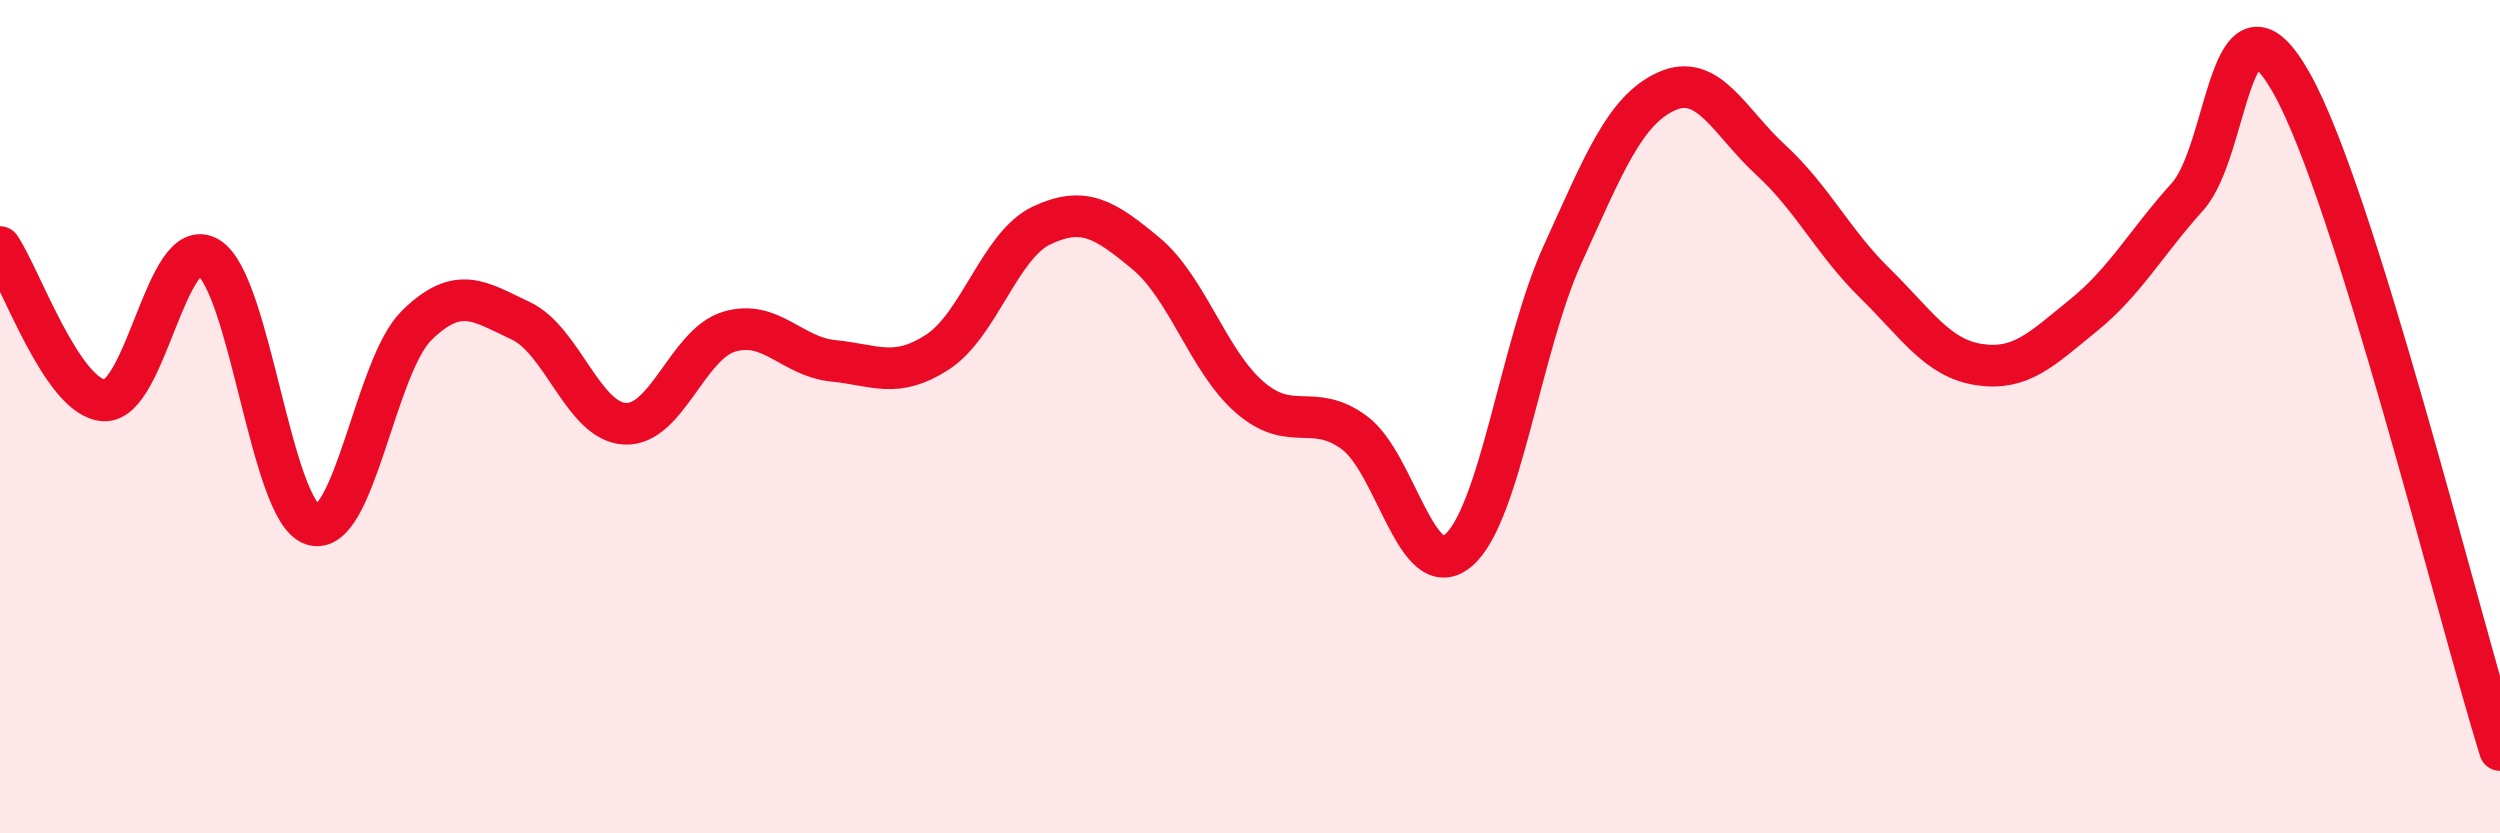 
    <svg width="60" height="20" viewBox="0 0 60 20" xmlns="http://www.w3.org/2000/svg">
      <path
        d="M 0,5.93 C 0.5,6.67 1.5,9.56 2.5,9.61 C 3.5,9.66 4,5.58 5,6.18 C 6,6.78 6.5,12.26 7.5,12.59 C 8.5,12.92 9,8.79 10,7.81 C 11,6.83 11.5,7.23 12.5,7.7 C 13.5,8.17 14,10.12 15,10.17 C 16,10.22 16.5,8.26 17.5,7.96 C 18.5,7.66 19,8.56 20,8.66 C 21,8.76 21.5,9.1 22.5,8.45 C 23.5,7.8 24,5.88 25,5.41 C 26,4.94 26.5,5.25 27.5,6.08 C 28.5,6.91 29,8.68 30,9.54 C 31,10.4 31.5,9.65 32.5,10.38 C 33.5,11.11 34,14.06 35,13.21 C 36,12.36 36.5,8.31 37.5,6.11 C 38.5,3.91 39,2.64 40,2.19 C 41,1.74 41.5,2.92 42.5,3.84 C 43.5,4.76 44,5.82 45,6.8 C 46,7.78 46.5,8.6 47.5,8.75 C 48.5,8.9 49,8.38 50,7.57 C 51,6.76 51.5,5.83 52.5,4.72 C 53.5,3.61 53.5,-0.66 55,2 C 56.5,4.66 59,14.8 60,18L60 20L0 20Z"
        fill="#EB0A25"
        opacity="0.1"
        stroke-linecap="round"
        stroke-linejoin="round"
      />
      <path
        d="M 0,5.93 C 0.5,6.67 1.5,9.56 2.5,9.61 C 3.5,9.66 4,5.58 5,6.18 C 6,6.78 6.5,12.26 7.5,12.59 C 8.5,12.92 9,8.79 10,7.81 C 11,6.83 11.5,7.23 12.5,7.7 C 13.5,8.17 14,10.12 15,10.17 C 16,10.22 16.5,8.26 17.5,7.96 C 18.5,7.66 19,8.56 20,8.66 C 21,8.76 21.5,9.1 22.5,8.45 C 23.5,7.8 24,5.88 25,5.41 C 26,4.94 26.5,5.25 27.5,6.08 C 28.5,6.91 29,8.68 30,9.54 C 31,10.4 31.5,9.65 32.5,10.38 C 33.5,11.11 34,14.06 35,13.21 C 36,12.36 36.5,8.31 37.5,6.11 C 38.5,3.91 39,2.64 40,2.19 C 41,1.74 41.5,2.92 42.5,3.84 C 43.5,4.76 44,5.82 45,6.8 C 46,7.78 46.5,8.6 47.5,8.75 C 48.5,8.9 49,8.38 50,7.57 C 51,6.76 51.5,5.83 52.5,4.72 C 53.5,3.61 53.5,-0.66 55,2 C 56.5,4.66 59,14.8 60,18"
        stroke="#EB0A25"
        stroke-width="1"
        fill="none"
        stroke-linecap="round"
        stroke-linejoin="round"
      />
    </svg>
  